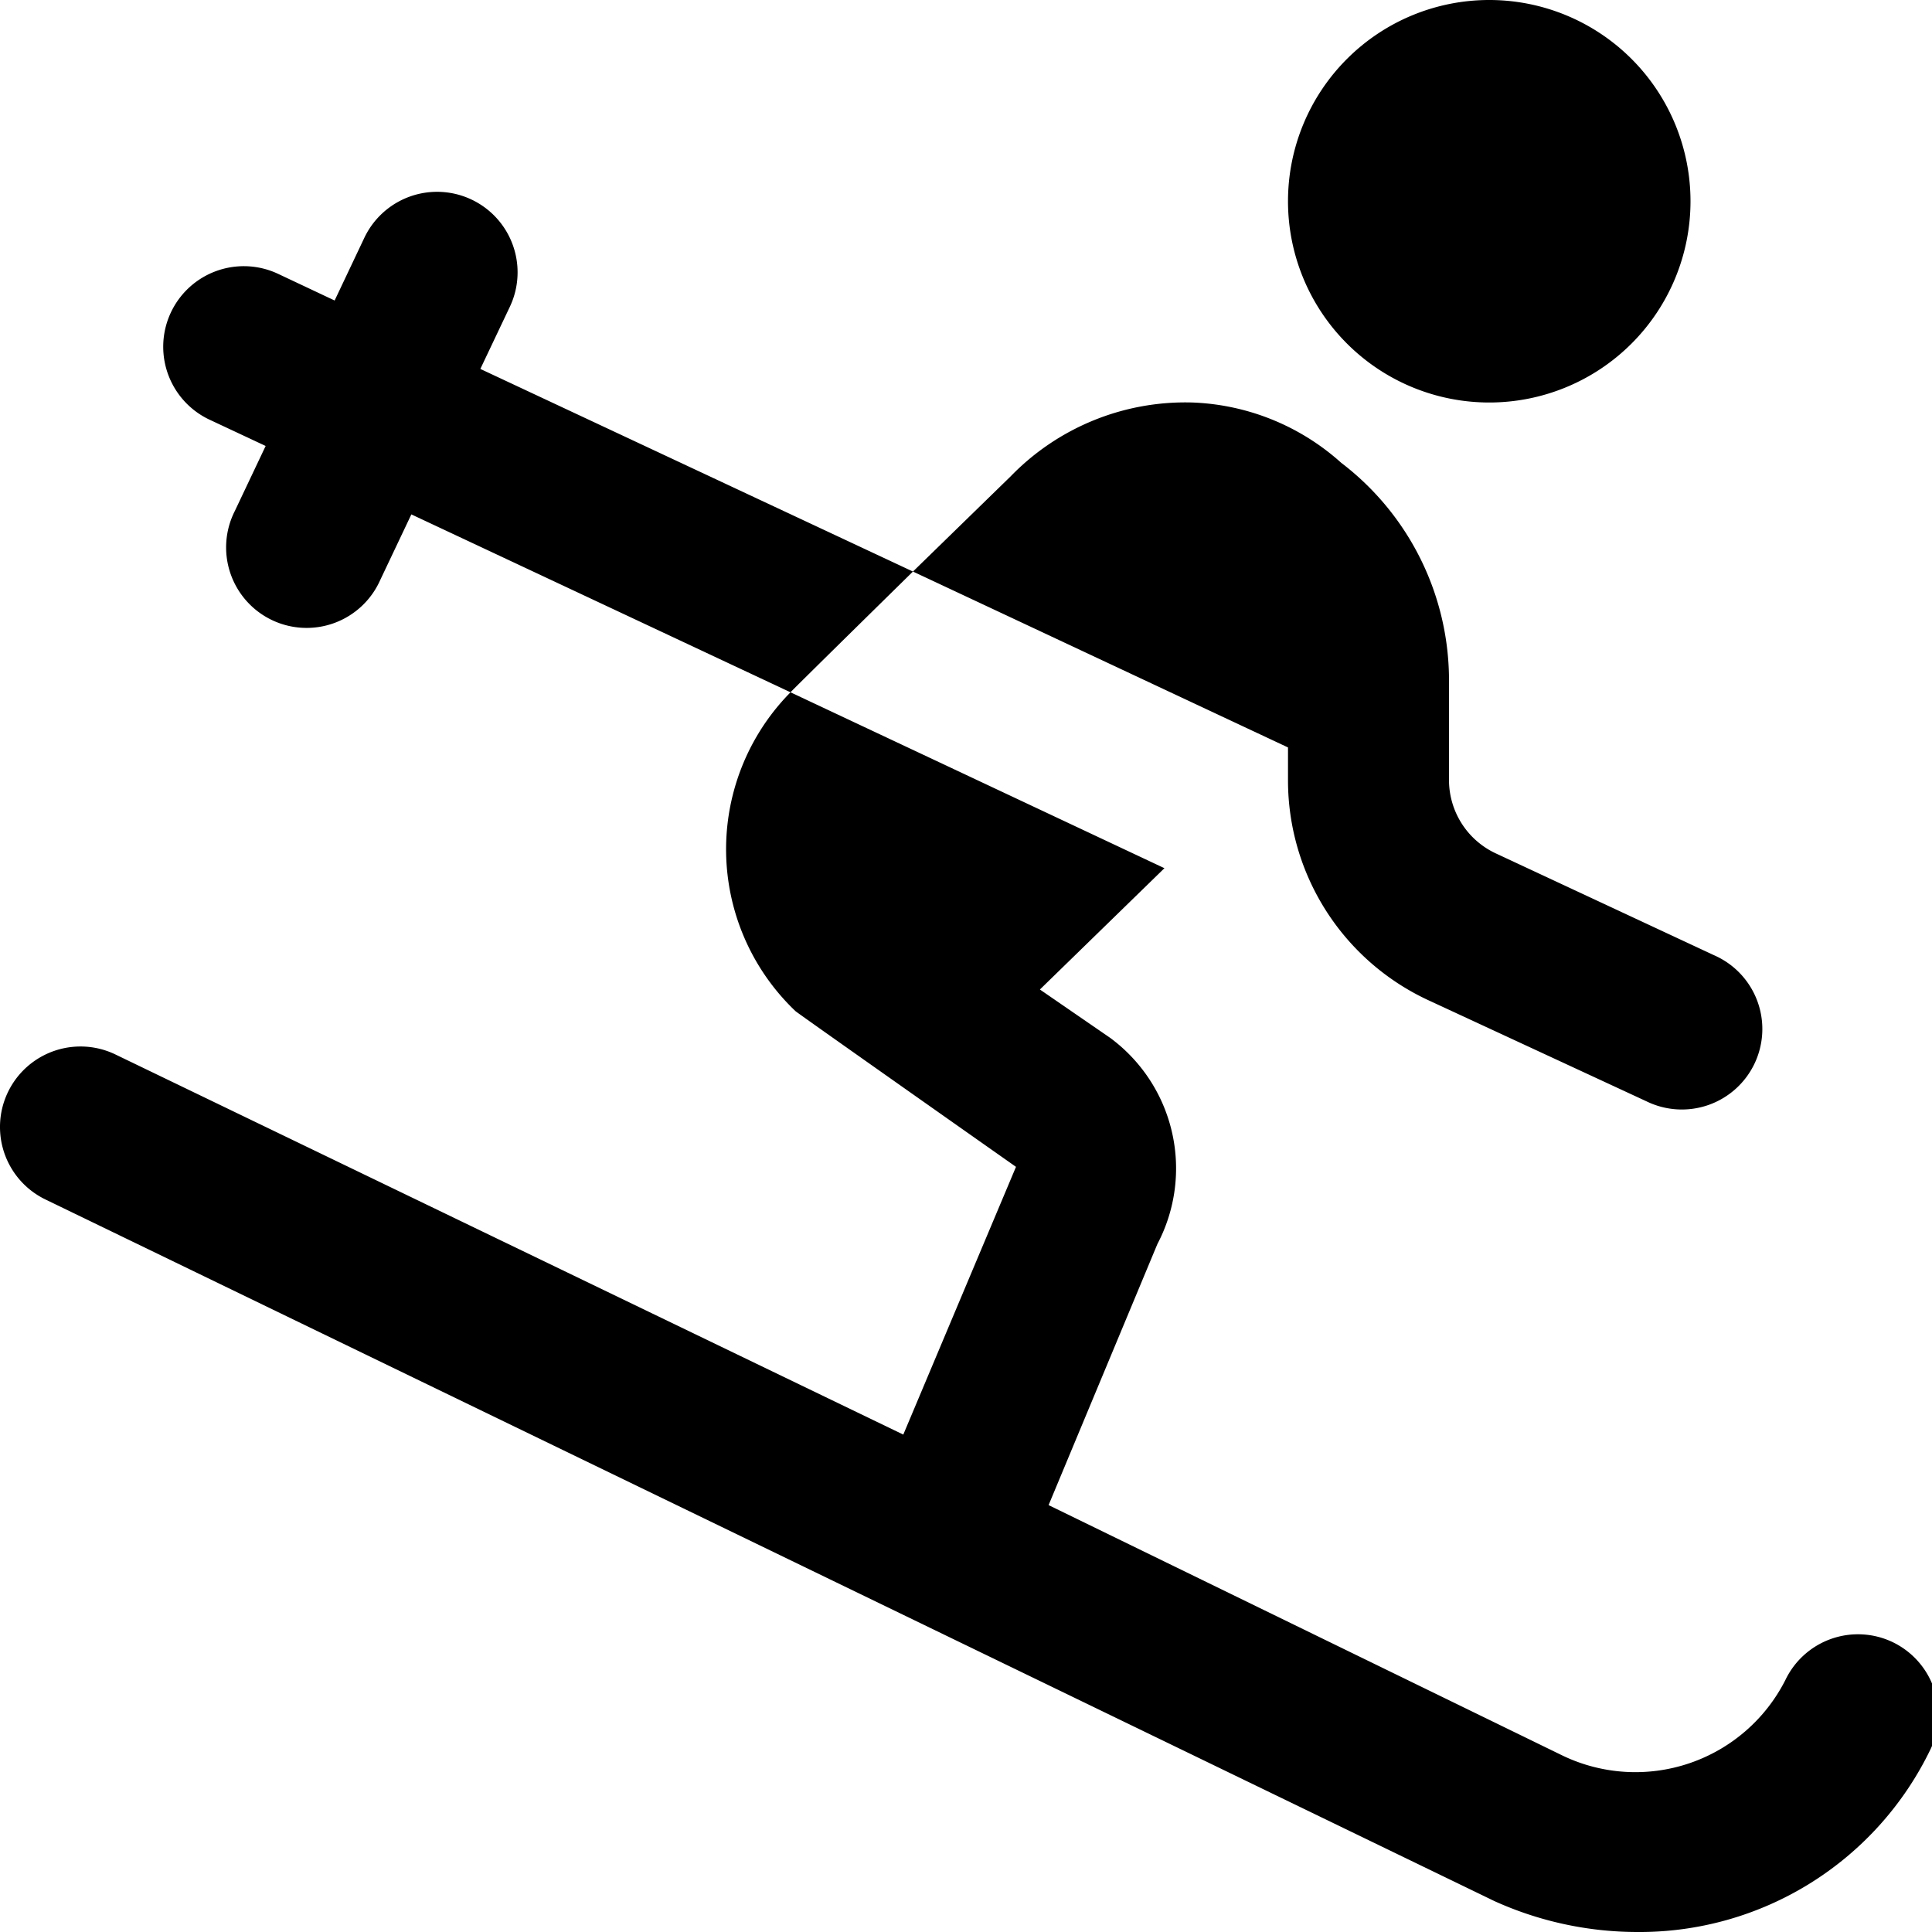 <?xml version="1.0" encoding="UTF-8"?>
<svg xmlns="http://www.w3.org/2000/svg" id="Layer_1" data-name="Layer 1" viewBox="0 0 24 24" width="512" height="512"><path d="M16,2.5A2.5,2.5,0,1,1,18.5,5,2.5,2.5,0,0,1,16,2.5Zm7.513,17.9a1,1,0,0,0-1.334.469,2.089,2.089,0,0,1-2.767.94l-6.386-3.112,1.352-3.244a2.016,2.016,0,0,0-.588-2.561l-.872-.6,1.547-1.507L9.82,8.6a2.776,2.776,0,0,0,.062,3.961c.034.031,2.739,1.934,2.739,1.934l-1.4,3.326L1.436,13.1a1,1,0,0,0-.872,1.8l18,8.716A4.313,4.313,0,0,0,20.335,24a4.012,4.012,0,0,0,3.647-2.271A1,1,0,0,0,23.513,20.4ZM16,9.281V9.7a3.011,3.011,0,0,0,1.737,2.722l2.714,1.258a1,1,0,1,0,.841-1.814L18.579,10.6A1.006,1.006,0,0,1,18,9.7V8.47a3.4,3.4,0,0,0-1.339-2.721A2.926,2.926,0,0,0,14.812,5a3.022,3.022,0,0,0-2.256.916L11.341,7.1,16,9.285ZM11.341,7.1,5.967,4.583l.366-.771a1,1,0,1,0-1.807-.858l-.369.779-.7-.33A1,1,0,1,0,2.6,5.212l.7.328-.384.81a1,1,0,1,0,1.806.858L5.11,6.39,9.82,8.6C9.85,8.564,11.341,7.1,11.341,7.1Z"/></svg>
